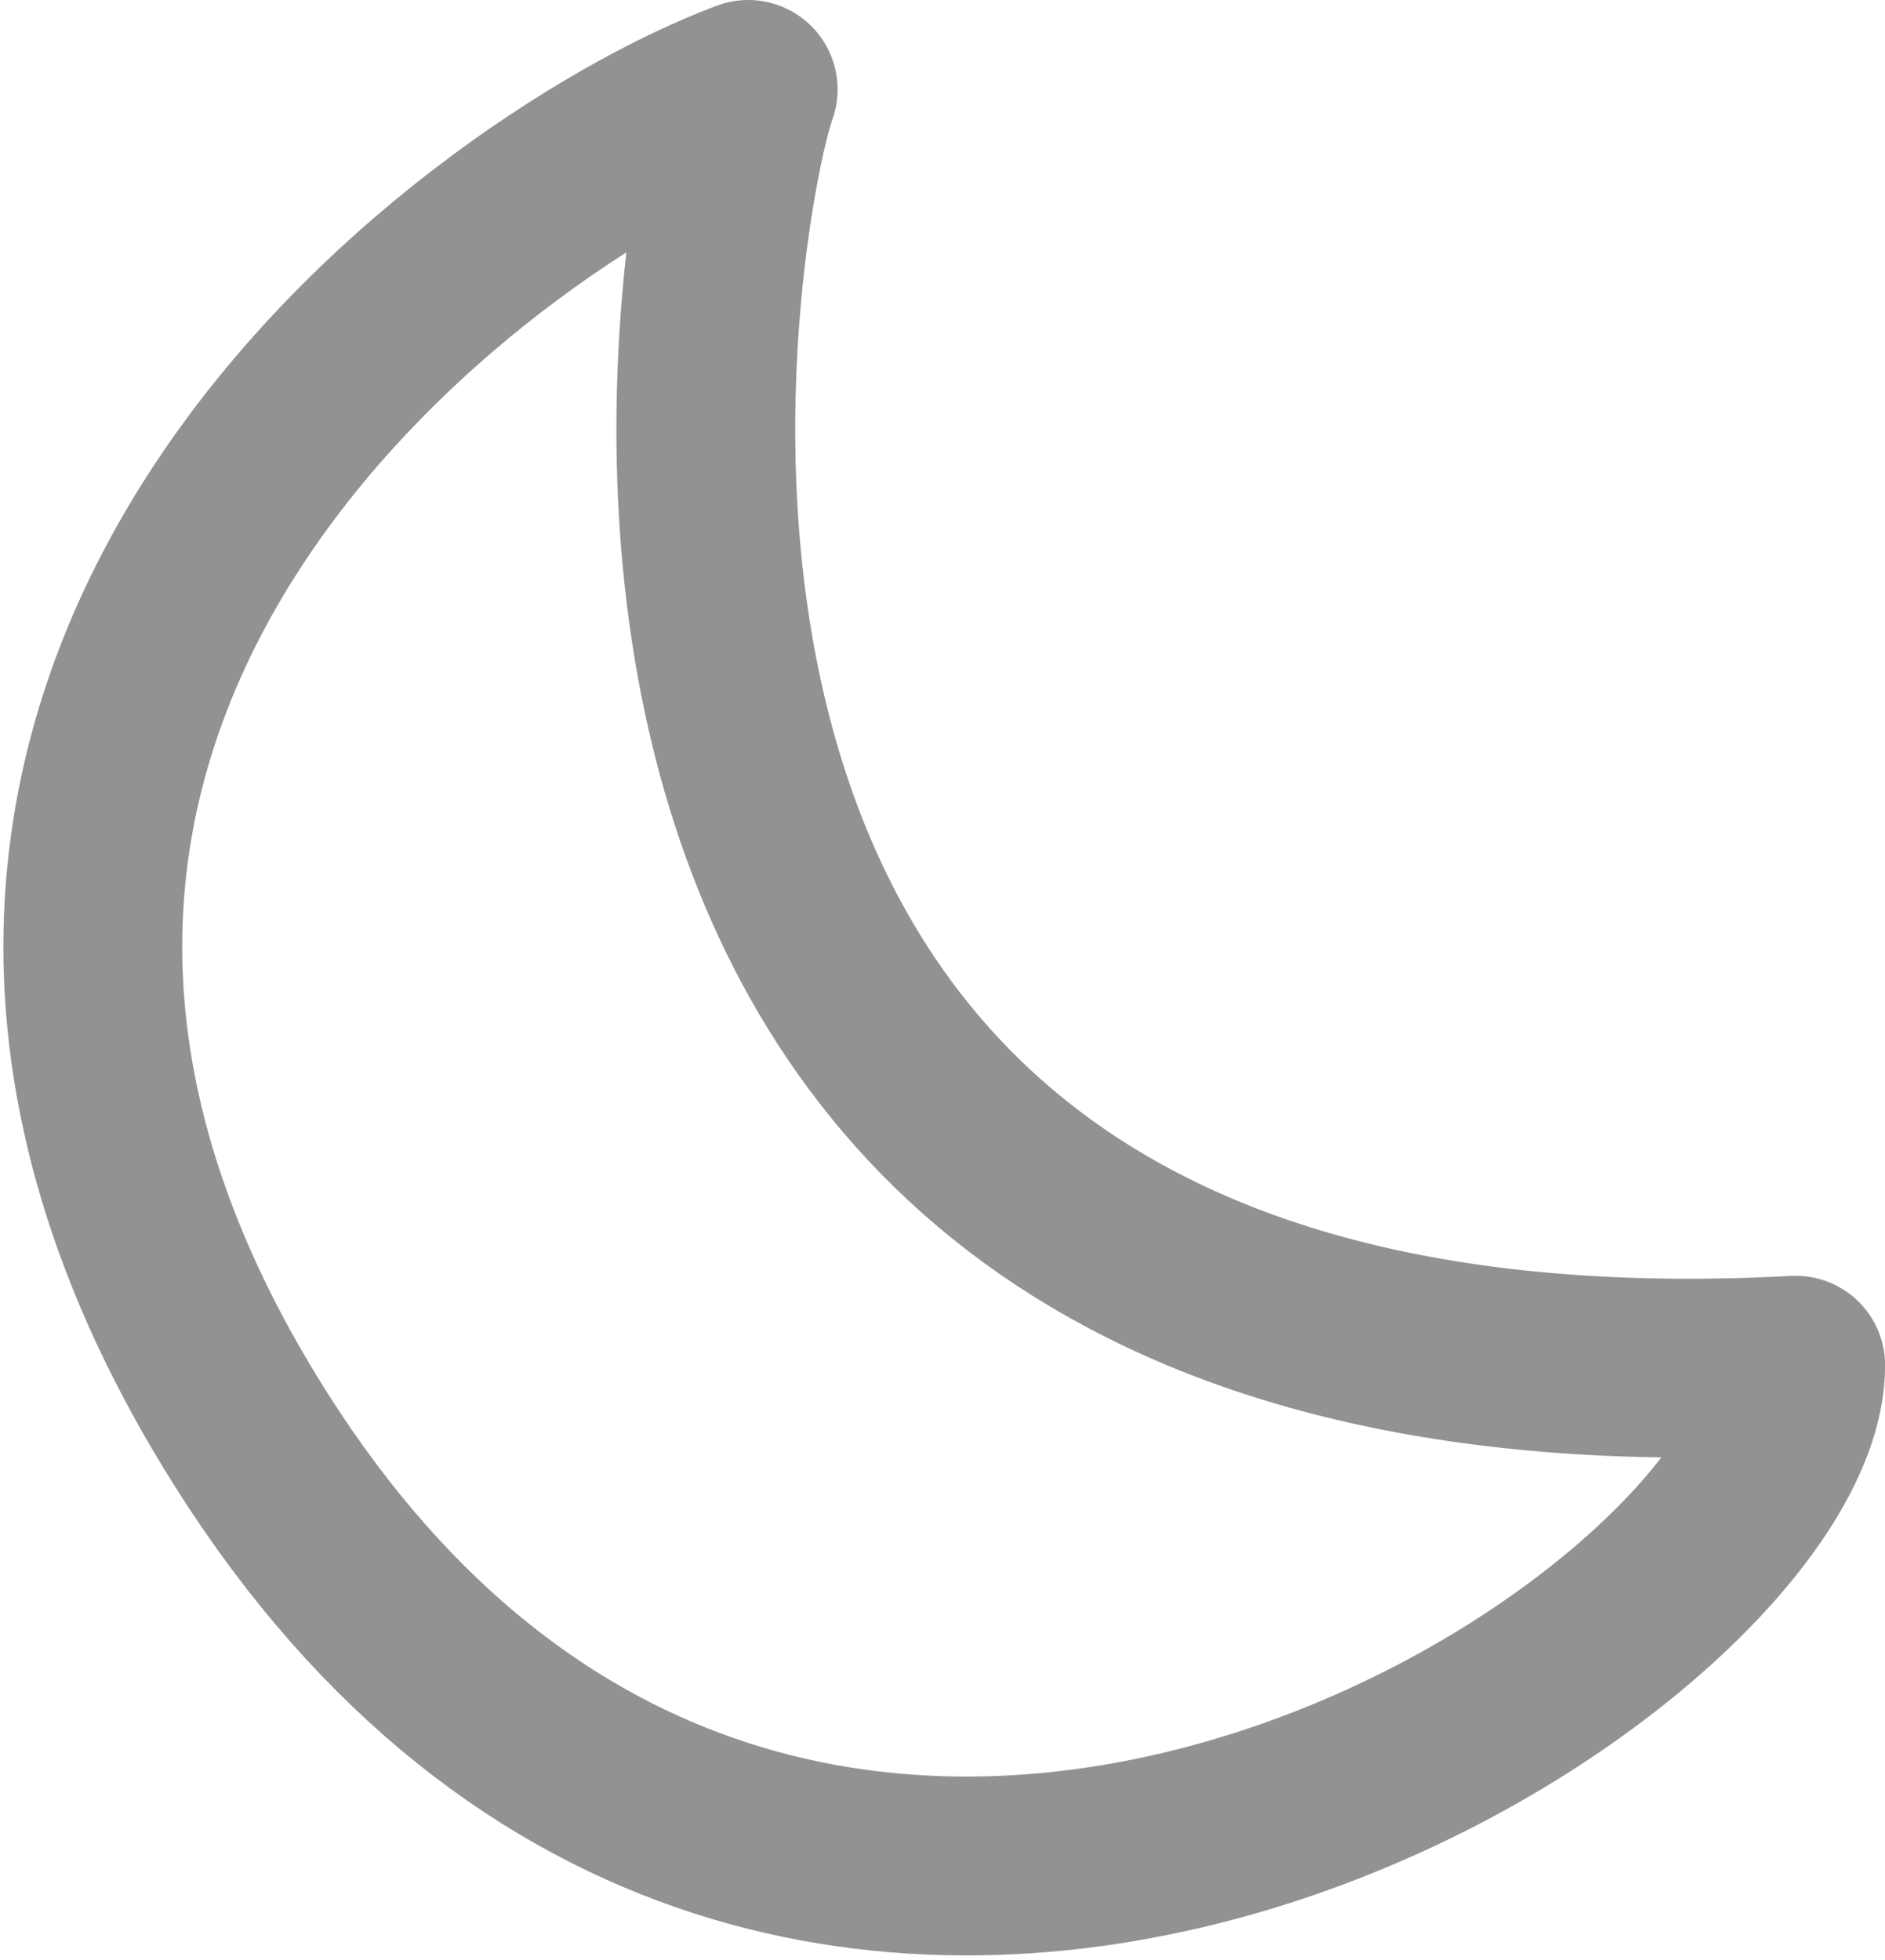 <svg xmlns="http://www.w3.org/2000/svg" width="15.812" height="16.44" viewBox="0 0 15.812 16.44"><defs><style>.a{fill:none;stroke:#272727;stroke-linecap:round;stroke-linejoin:round;stroke-width:1.5px;opacity:0.5;}</style></defs><path class="a" d="M204.014,67.659c-.345.952-2.33,11.294,8.787,10.7,0,2.383-8.424,7.775-12.952.631C195.927,72.8,201.684,68.531,204.014,67.659Z" transform="translate(-197.738 -66.909)"/></svg>